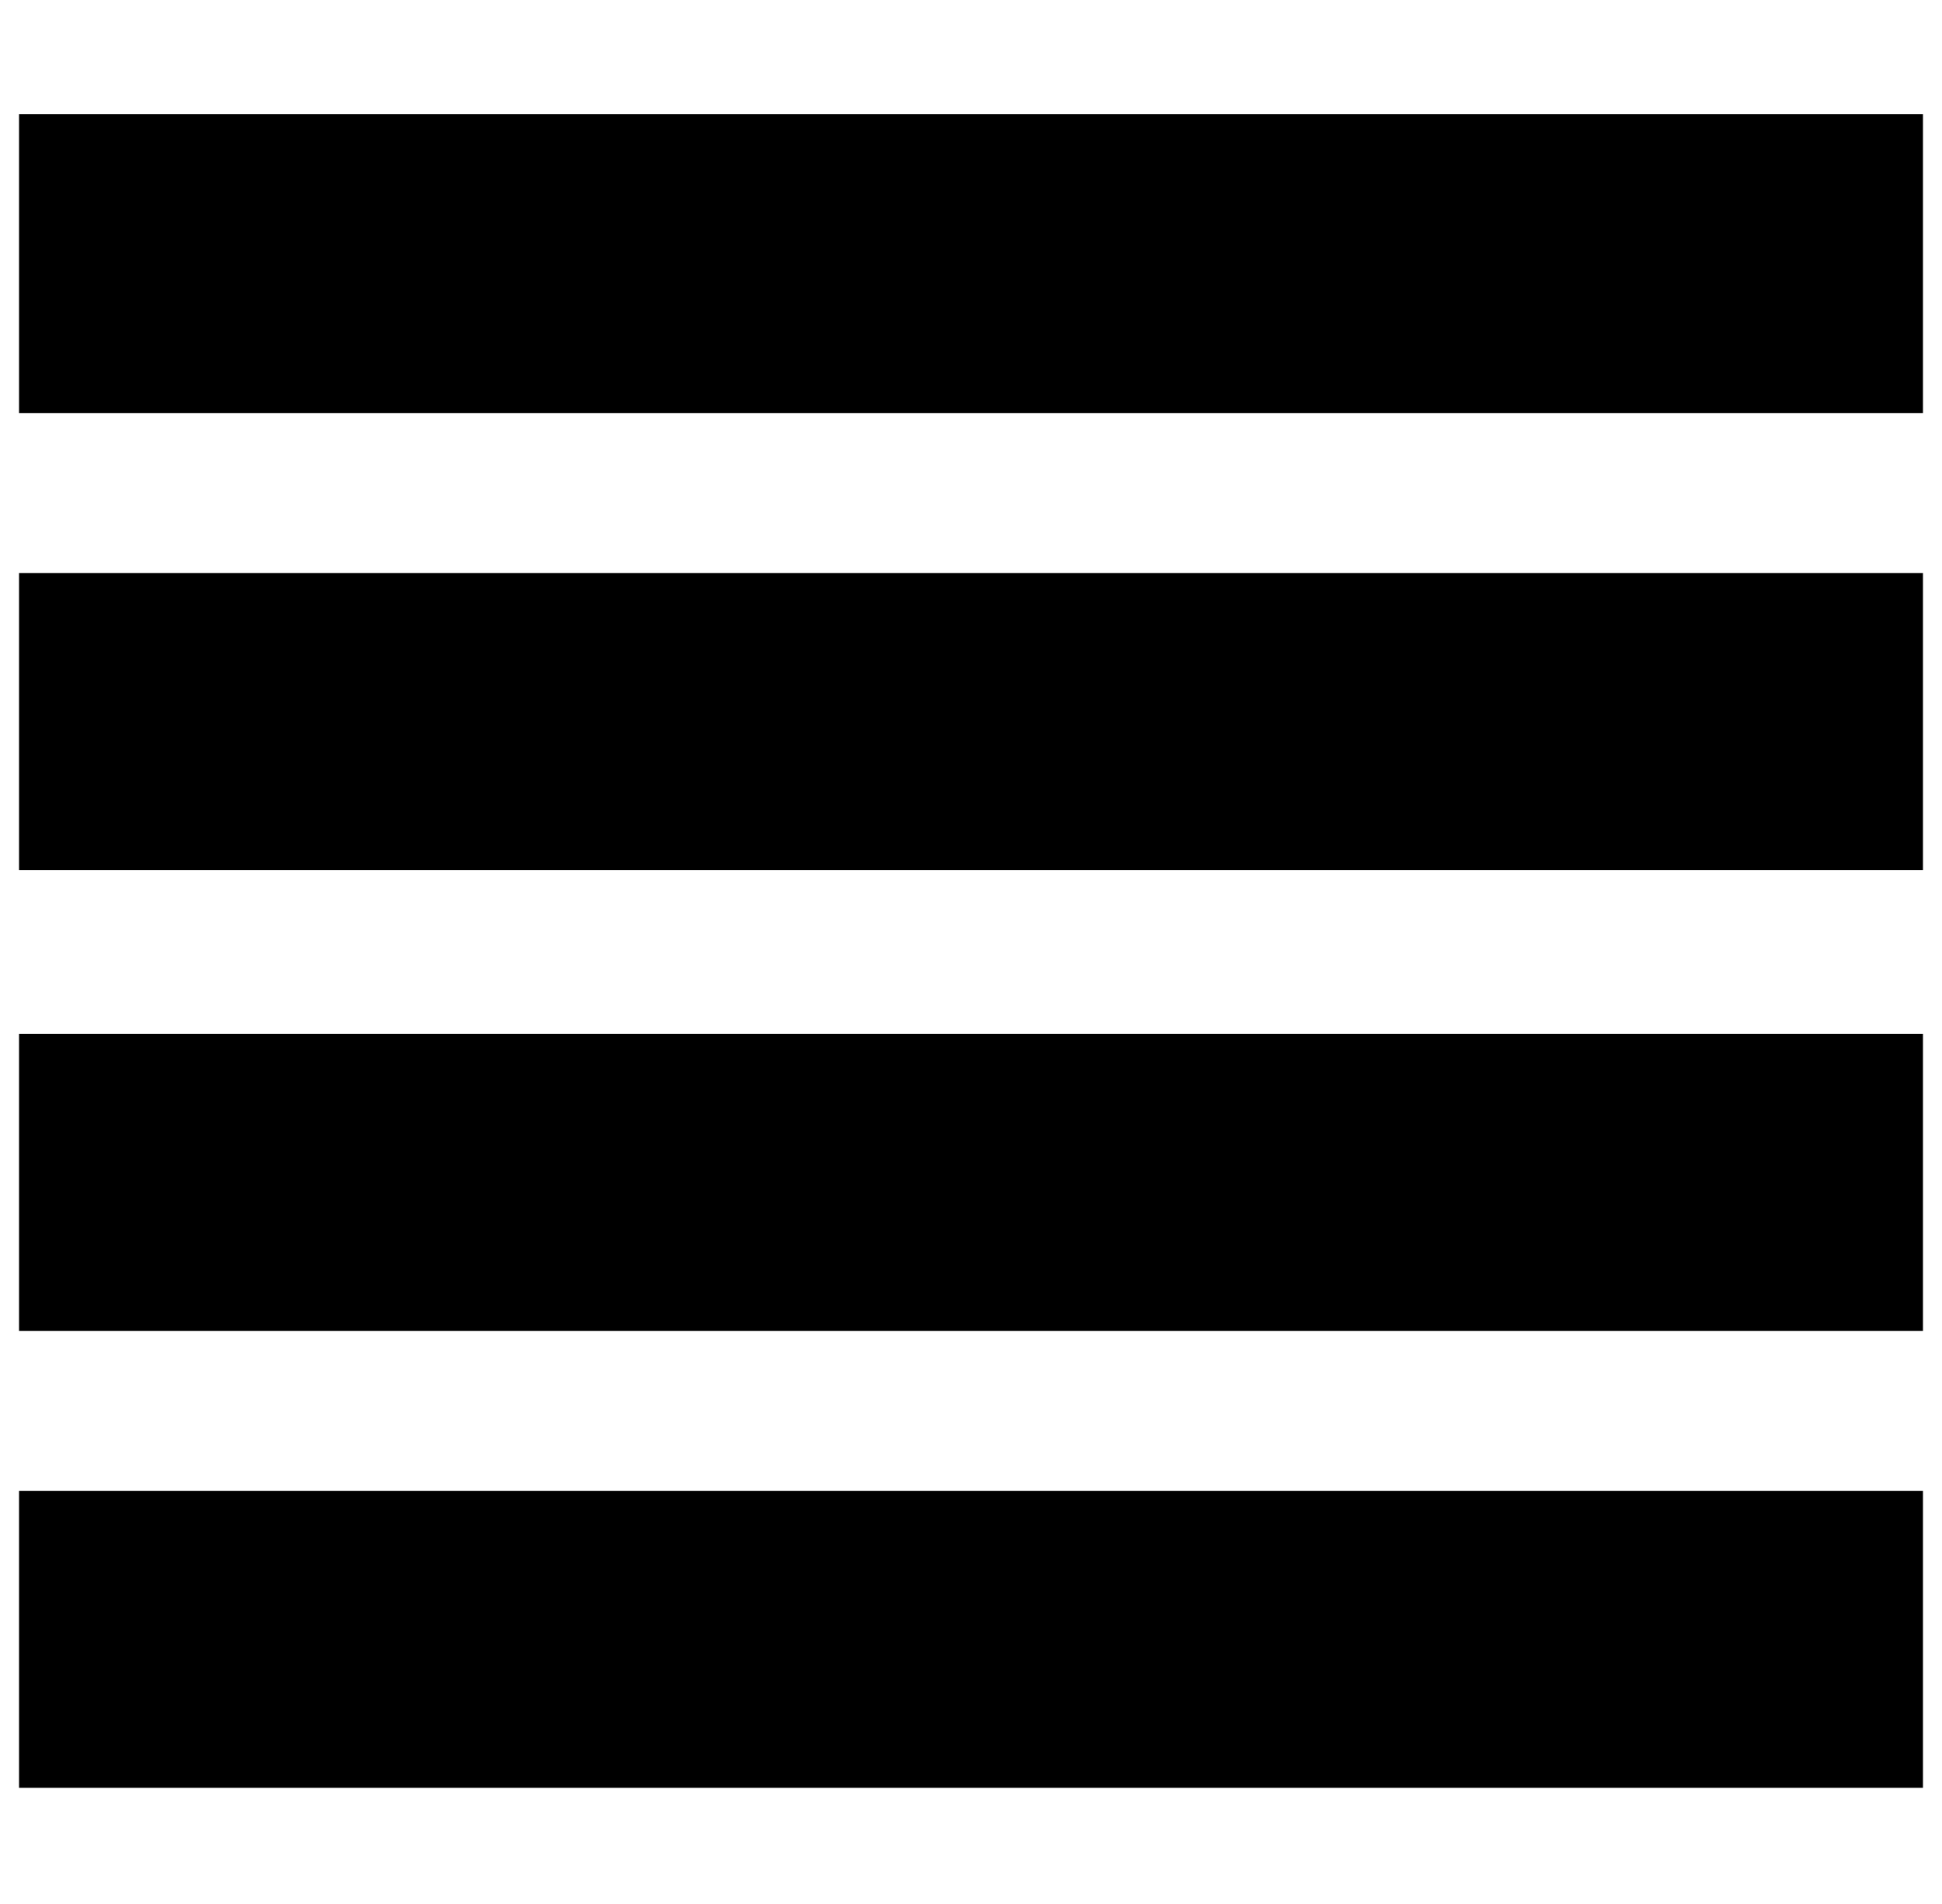 <?xml version="1.0" standalone="no"?>
<!DOCTYPE svg PUBLIC "-//W3C//DTD SVG 1.1//EN" "http://www.w3.org/Graphics/SVG/1.1/DTD/svg11.dtd" >
<svg xmlns="http://www.w3.org/2000/svg" xmlns:xlink="http://www.w3.org/1999/xlink" version="1.1" viewBox="-10 0 1020 1000">
   <path fill="currentColor"
d="M0 939v-156h1000v156h-1000zM0 699v-156h1000v156h-1000zM0 457v-156h1000v156h-1000zM0 217v-157h1000v157h-1000z" />
</svg>
